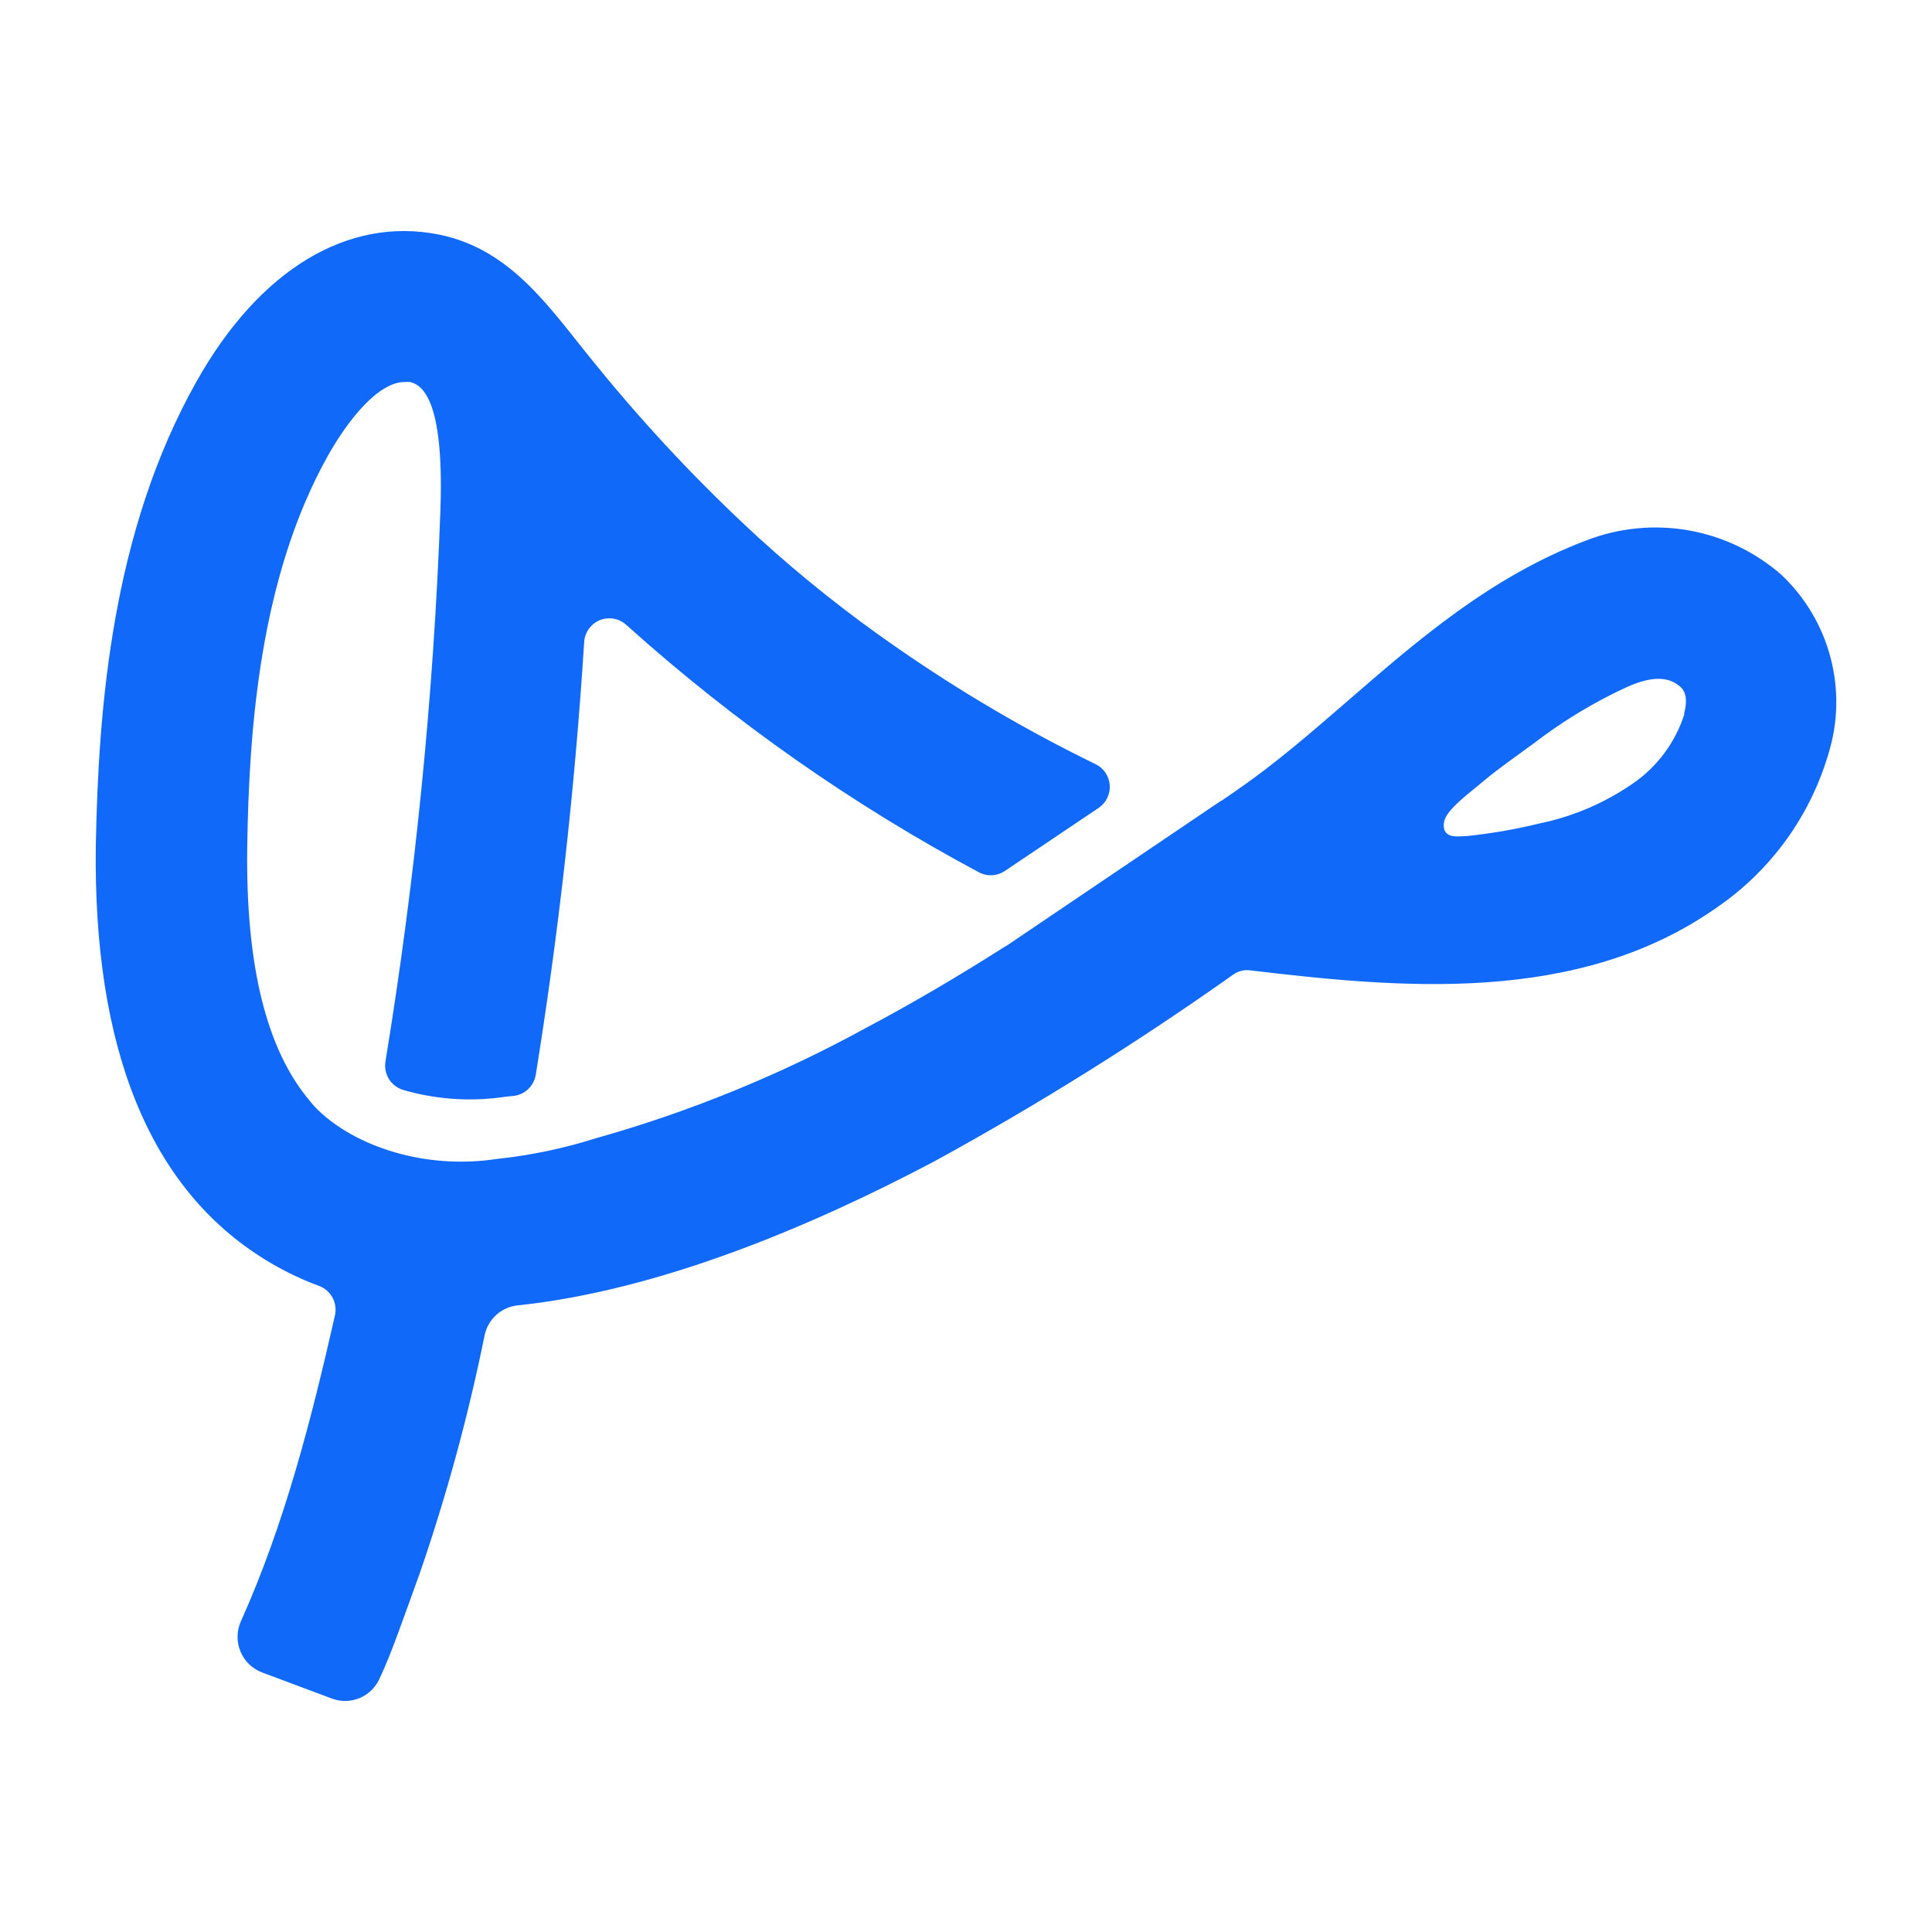 <svg xmlns="http://www.w3.org/2000/svg" fill="none" viewBox="0 0 32 32" height="32" width="32">
<path fill="#1169F9" d="M29.507 9.522C29.07 9.139 28.537 8.884 27.965 8.784C27.393 8.684 26.805 8.743 26.264 8.955C24.7 9.548 23.486 10.599 22.313 11.617C21.718 12.133 21.156 12.617 20.569 13.03L20.533 13.053L20.504 13.076L20.245 13.254C20.234 13.261 20.222 13.268 20.21 13.273L16.689 15.653C16.674 15.663 16.659 15.673 16.643 15.68C15.889 16.16 15.124 16.612 14.333 17.031C12.917 17.806 11.418 18.418 9.866 18.854C9.333 19.023 8.784 19.137 8.228 19.196C7.699 19.276 7.159 19.248 6.641 19.114C5.545 18.825 5.127 18.228 5.127 18.228C4.417 17.39 4.068 15.996 4.095 14.037C4.123 12.079 4.304 9.558 5.434 7.543C5.774 6.941 6.269 6.327 6.704 6.327C6.732 6.324 6.76 6.324 6.787 6.327C7.176 6.405 7.345 7.136 7.293 8.498C7.18 11.543 6.877 14.578 6.384 17.584C6.368 17.687 6.39 17.792 6.446 17.879C6.503 17.966 6.589 18.029 6.689 18.056L6.787 18.083C7.306 18.218 7.847 18.245 8.377 18.165L8.502 18.152C8.594 18.143 8.68 18.104 8.747 18.041C8.814 17.977 8.859 17.893 8.874 17.802C9.243 15.512 9.517 13.139 9.676 10.631C9.681 10.552 9.709 10.477 9.755 10.413C9.801 10.35 9.864 10.301 9.937 10.271C10.01 10.242 10.089 10.234 10.166 10.248C10.243 10.262 10.315 10.297 10.373 10.35C12.151 11.948 14.114 13.326 16.221 14.452C16.286 14.486 16.359 14.501 16.433 14.497C16.506 14.493 16.577 14.47 16.639 14.429L18.196 13.382C18.257 13.341 18.307 13.284 18.339 13.218C18.371 13.152 18.386 13.078 18.381 13.005C18.375 12.931 18.351 12.86 18.31 12.799C18.269 12.738 18.212 12.689 18.146 12.657C16.997 12.097 15.893 11.449 14.845 10.719C14.047 10.168 13.287 9.563 12.57 8.911C11.61 8.03 10.715 7.081 9.893 6.07C9.143 5.163 8.506 4.134 7.27 3.885C5.762 3.583 4.298 4.465 3.258 6.313C1.848 8.814 1.631 11.733 1.587 13.995C1.539 17.379 2.483 19.69 4.394 20.865C4.677 21.04 4.978 21.186 5.29 21.301C5.383 21.337 5.46 21.405 5.508 21.493C5.555 21.581 5.57 21.683 5.549 21.781C5.16 23.499 4.714 25.244 3.987 26.861C3.953 26.939 3.935 27.023 3.935 27.108C3.934 27.193 3.951 27.277 3.984 27.356C4.016 27.434 4.065 27.505 4.125 27.564C4.186 27.623 4.259 27.669 4.338 27.7L5.495 28.133C5.641 28.188 5.803 28.187 5.949 28.128C6.094 28.07 6.212 27.959 6.28 27.817C6.489 27.375 6.656 26.872 6.957 26.046C7.4 24.759 7.758 23.444 8.028 22.11C8.056 21.982 8.123 21.867 8.22 21.779C8.316 21.692 8.437 21.637 8.567 21.622C10.914 21.377 13.431 20.316 15.473 19.237C17.184 18.301 18.839 17.267 20.431 16.139C20.511 16.084 20.608 16.059 20.705 16.072C23.15 16.361 26.134 16.66 28.446 15.024C29.333 14.414 29.983 13.516 30.286 12.481C30.446 11.964 30.457 11.413 30.319 10.89C30.182 10.367 29.9 9.893 29.507 9.522ZM27.899 11.827C27.747 12.303 27.439 12.714 27.024 12.992C26.566 13.305 26.051 13.524 25.508 13.637C25.112 13.734 24.71 13.804 24.305 13.847C24.178 13.847 23.977 13.895 23.921 13.738C23.91 13.694 23.91 13.649 23.921 13.606C23.954 13.409 24.372 13.109 24.547 12.958C24.815 12.73 25.155 12.498 25.437 12.288C25.823 11.993 26.235 11.735 26.667 11.515C26.997 11.351 27.503 11.075 27.837 11.381C27.866 11.408 27.979 11.511 27.893 11.823L27.899 11.827Z"></path>
</svg>
